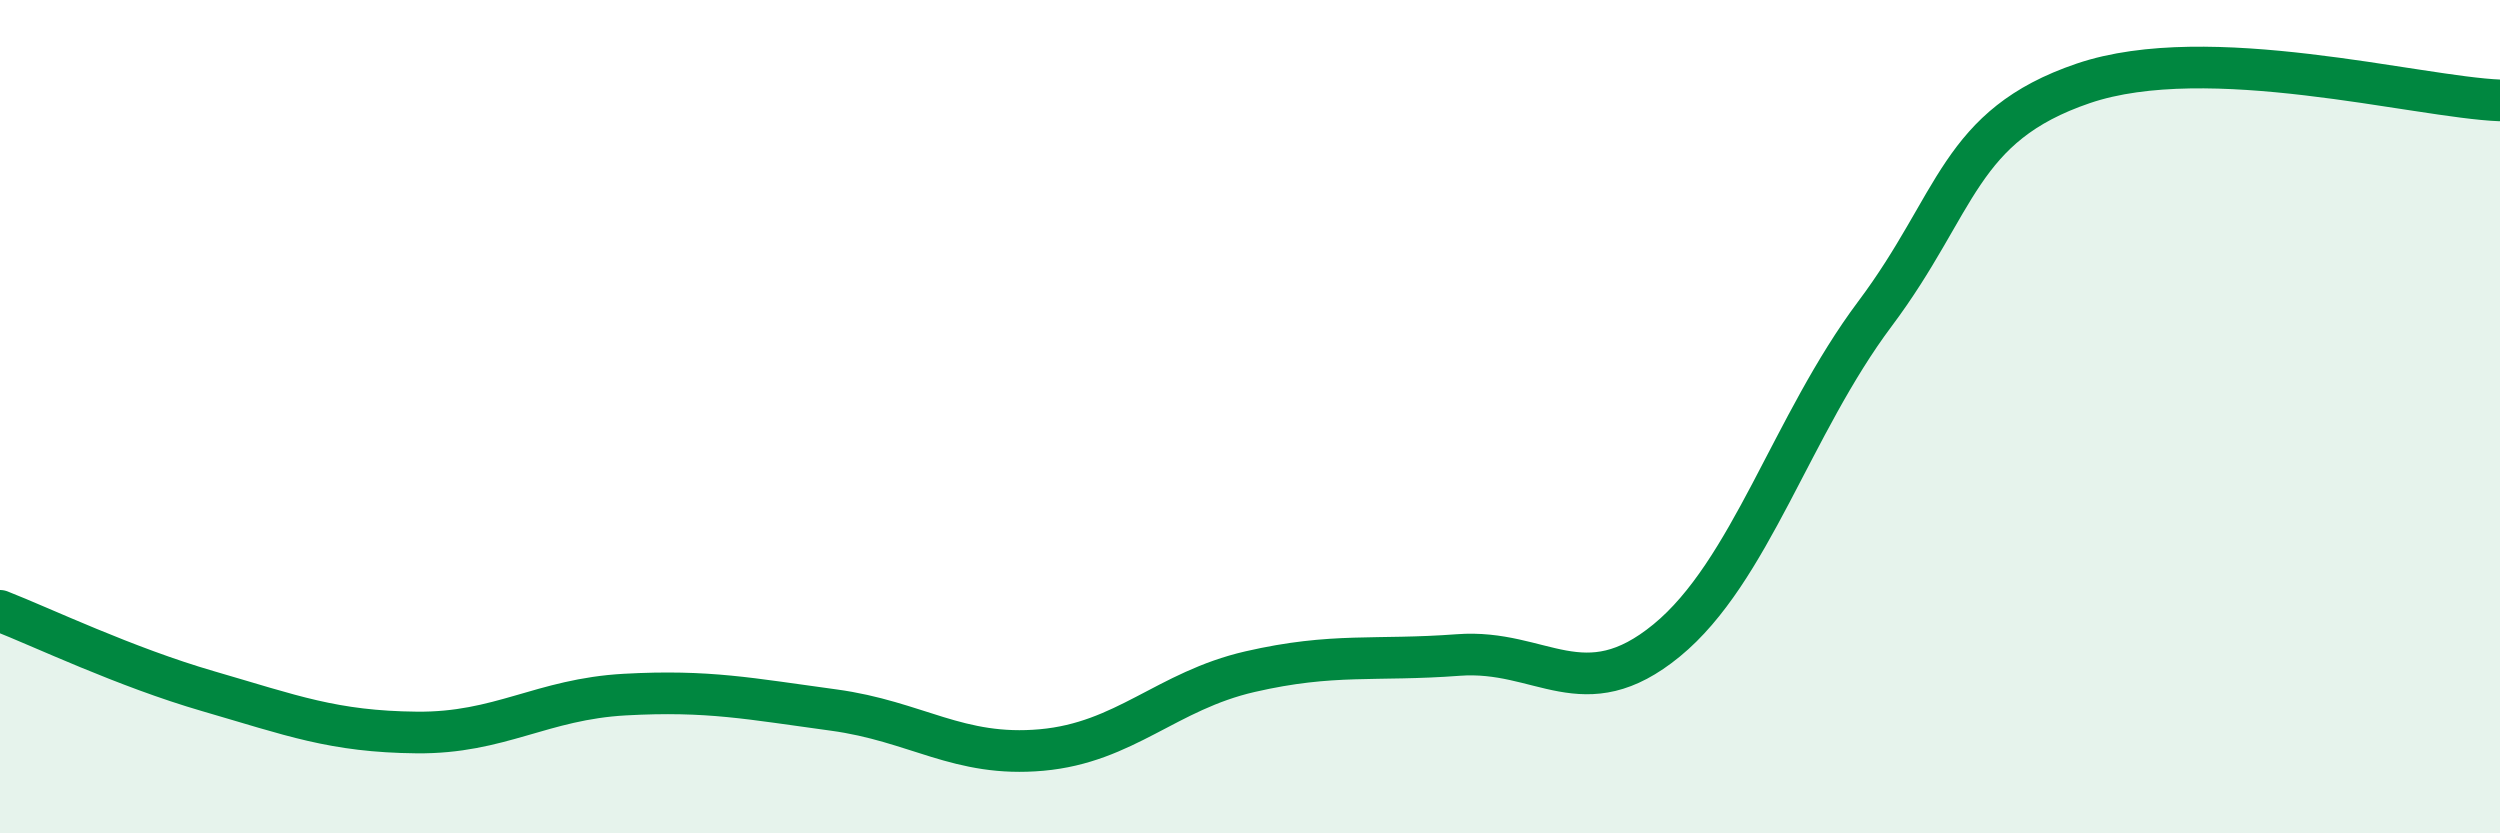 
    <svg width="60" height="20" viewBox="0 0 60 20" xmlns="http://www.w3.org/2000/svg">
      <path
        d="M 0,14.66 C 1,15.05 3,16.01 5,16.59 C 7,17.17 8,17.56 10,17.58 C 12,17.6 13,16.78 15,16.67 C 17,16.56 18,16.77 20,17.04 C 22,17.31 23,18.18 25,18 C 27,17.82 28,16.58 30,16.12 C 32,15.66 33,15.87 35,15.72 C 37,15.57 38,17.01 40,15.37 C 42,13.73 43,10.2 45,7.53 C 47,4.86 47,3.02 50,2 C 53,0.98 58,2.33 60,2.41L60 20L0 20Z"
        fill="#008740"
        opacity="0.1"
        stroke-linecap="round"
        stroke-linejoin="round"
      />
      <path
        d="M 0,14.66 C 1,15.05 3,16.01 5,16.59 C 7,17.17 8,17.56 10,17.58 C 12,17.6 13,16.78 15,16.67 C 17,16.56 18,16.77 20,17.04 C 22,17.31 23,18.18 25,18 C 27,17.82 28,16.58 30,16.12 C 32,15.66 33,15.87 35,15.72 C 37,15.57 38,17.01 40,15.37 C 42,13.73 43,10.2 45,7.53 C 47,4.86 47,3.02 50,2 C 53,0.98 58,2.33 60,2.41"
        stroke="#008740"
        stroke-width="1"
        fill="none"
        stroke-linecap="round"
        stroke-linejoin="round"
      />
    </svg>
  